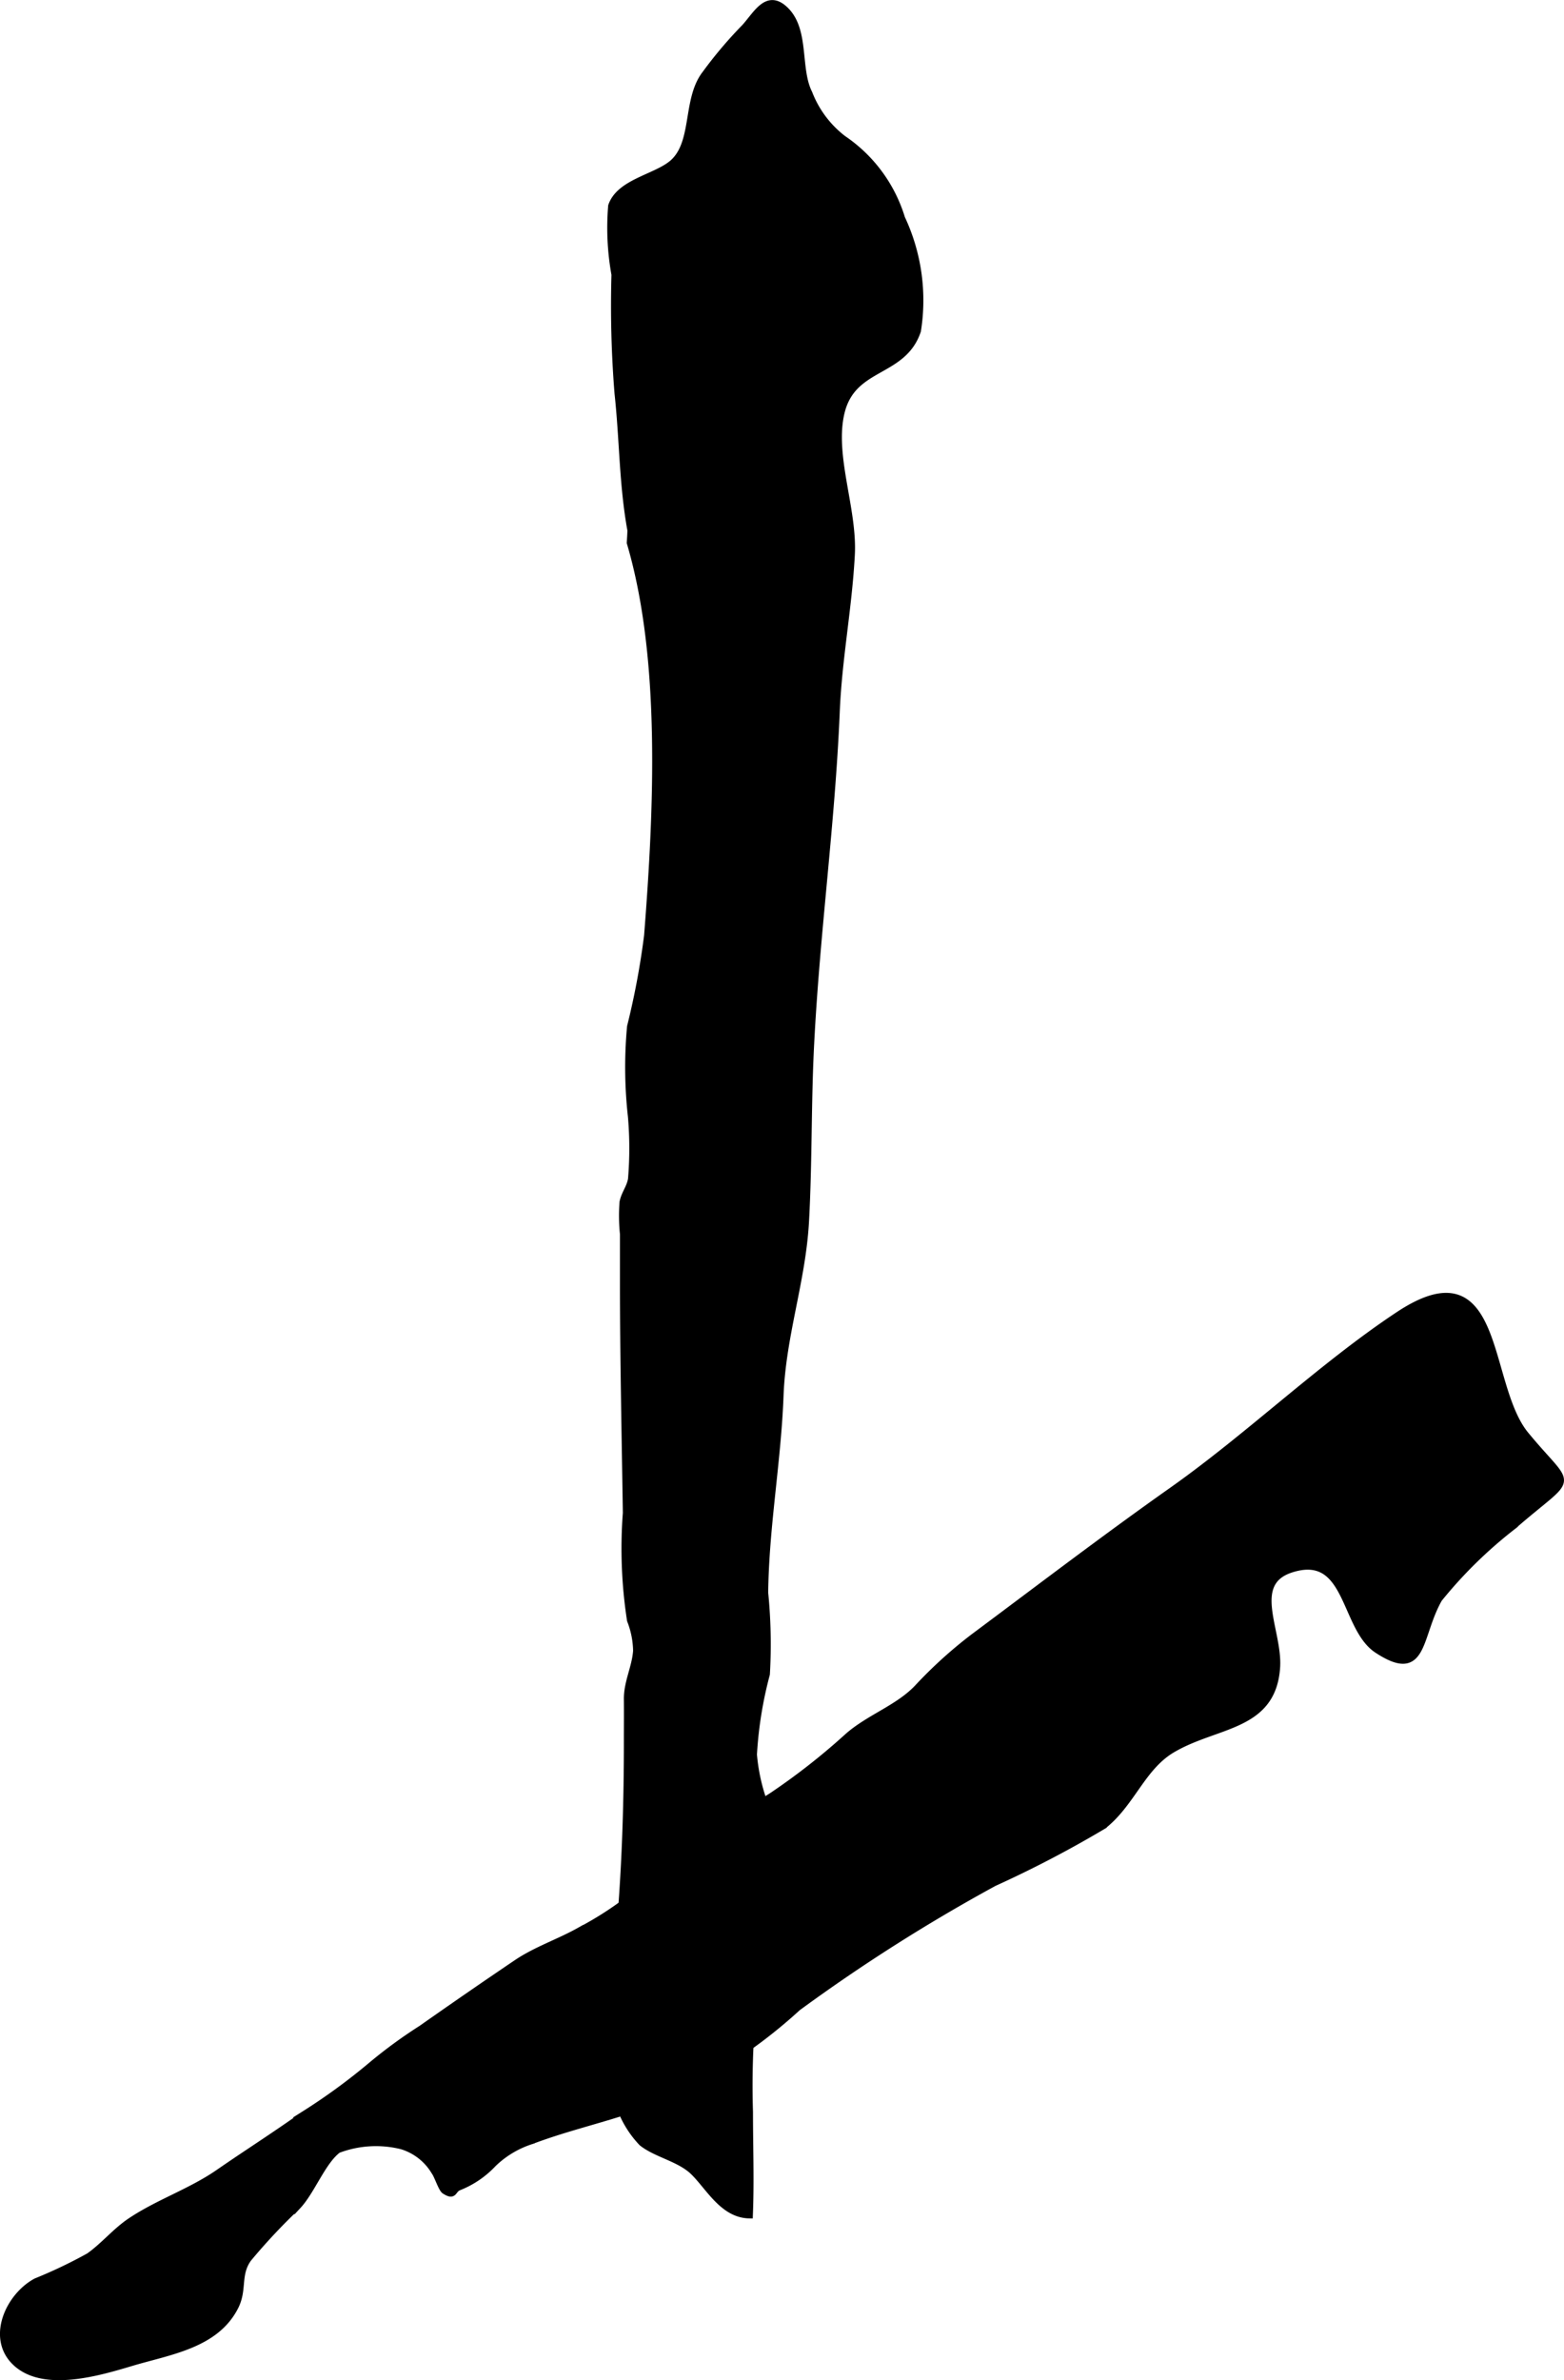 <?xml version="1.0" encoding="UTF-8"?>
<svg xmlns="http://www.w3.org/2000/svg"
     version="1.1"
     width="11.684mm"
     height="17.776mm"
     viewBox="0 0 33.121 50.387">
   <defs>
      <style type="text/css"><![CDATA[
      .a {
        stroke: #000;
        stroke-miterlimit: 10;
        stroke-width: 0.15px;
      }
    ]]></style>
   </defs>
   <path class="a"
         d="M13.287,35.966c-.003-.356.171-.67.195-1.02a1.846,1.846,0,0,0-.129-.647,9.97,9.97,0,0,1-.088-2.272c-.024-1.634-.061-3.268-.061-4.902v-1a3.767,3.767,0,0,1-.009-.679c.037-.179.146-.298.179-.483a7.8,7.8,0,0,0-.002-1.334,9.331,9.331,0,0,1-.018-1.897,16.506,16.506,0,0,0,.361-1.928c.208-2.649.358-5.861-.367-8.317.006-.087.011-.174.014-.261-.177-.969-.166-1.913-.273-2.898a23.191,23.191,0,0,1-.065-2.516,5.551,5.551,0,0,1-.07-1.453c.166-.488.9-.594,1.264-.881.519-.41.309-1.309.687-1.864A9.008,9.008,0,0,1,15.769.586c.254-.276.47-.728.84-.391.469.427.253,1.252.521,1.78a2.228,2.228,0,0,0,.723.965A3.126,3.126,0,0,1,19.092,4.62a4.086,4.086,0,0,1,.336,2.38c-.308.919-1.369.711-1.616,1.725-.222.914.268,2.048.216,3.018-.061,1.141-.274,2.195-.32,3.339-.101,2.373-.419,4.624-.541,7.007-.065,1.233-.04,2.501-.109,3.757-.067,1.256-.489,2.41-.539,3.681-.051,1.401-.31,2.787-.326,4.19a10.936,10.936,0,0,1,.036,1.722,8.428,8.428,0,0,0-.274,1.704,4.012,4.012,0,0,0,.185.908c.06.234.199.455.24.685a5.207,5.207,0,0,1-.023,1.214c-.076.863-.315,1.73-.422,2.597a17.639,17.639,0,0,0-.064,2.16c0,.724.027,1.458-.002,2.179-.558-.008-.858-.605-1.185-.919-.297-.284-.781-.367-1.086-.609a2.138,2.138,0,0,1-.561-1.829c.002-.797-.012-1.586.065-2.376.136-1.415.185-2.86.185-4.289C13.287,36.565,13.29,36.265,13.287,35.966Z"/>
   <path class="a"
         d="M20.624,34.654c1.392-1.037,2.771-2.09,4.189-3.091,1.639-1.156,3.162-2.633,4.803-3.722,2.192-1.454,1.808,1.464,2.688,2.533.998,1.212,1.066.769-.272,1.937A9.473,9.473,0,0,0,30.469,33.844c-.455.799-.297,1.737-1.3,1.078-.72-.472-.592-2.099-1.822-1.709-.918.291-.266,1.303-.312,2.073-.081,1.294-1.288,1.19-2.222,1.75-.632.379-.849,1.134-1.45,1.61a23.645,23.645,0,0,1-2.315,1.209,37.001,37.001,0,0,0-4.159,2.64,10.7,10.7,0,0,1-3.688,2.21c-.649.208-1.312.368-1.95.611a2.065,2.065,0,0,0-.814.489,1.999,1.999,0,0,1-.725.491c-.138.058-.085.209-.293.075-.066-.042-.156-.342-.229-.429a1.222,1.222,0,0,0-.683-.519,2.27,2.27,0,0,0-1.351.081c-.326.242-.556.87-.847,1.184a12.67,12.67,0,0,0-1.055,1.123c-.243.337-.091.652-.279,1.02-.412.807-1.382.939-2.188,1.179-.68.203-1.862.562-2.456-.003-.543-.516-.14-1.395.434-1.705a10.138,10.138,0,0,0,1.123-.536c.311-.22.556-.524.872-.738.593-.399,1.279-.621,1.875-1.034.609-.421,1.223-.81,1.822-1.24a12.87,12.87,0,0,0,1.397-1.02,10.222,10.222,0,0,1,1.074-.787c.684-.48,1.326-.924,2.016-1.39.414-.28.902-.439,1.334-.683a7.207,7.207,0,0,0,1.275-.852,9.534,9.534,0,0,1,1.2-1.118c.512-.33,1.083-.553,1.588-.877a13.986,13.986,0,0,0,1.62-1.269c.447-.392,1.058-.593,1.466-1.019A9.43,9.43,0,0,1,20.624,34.654Z"/>
</svg>
